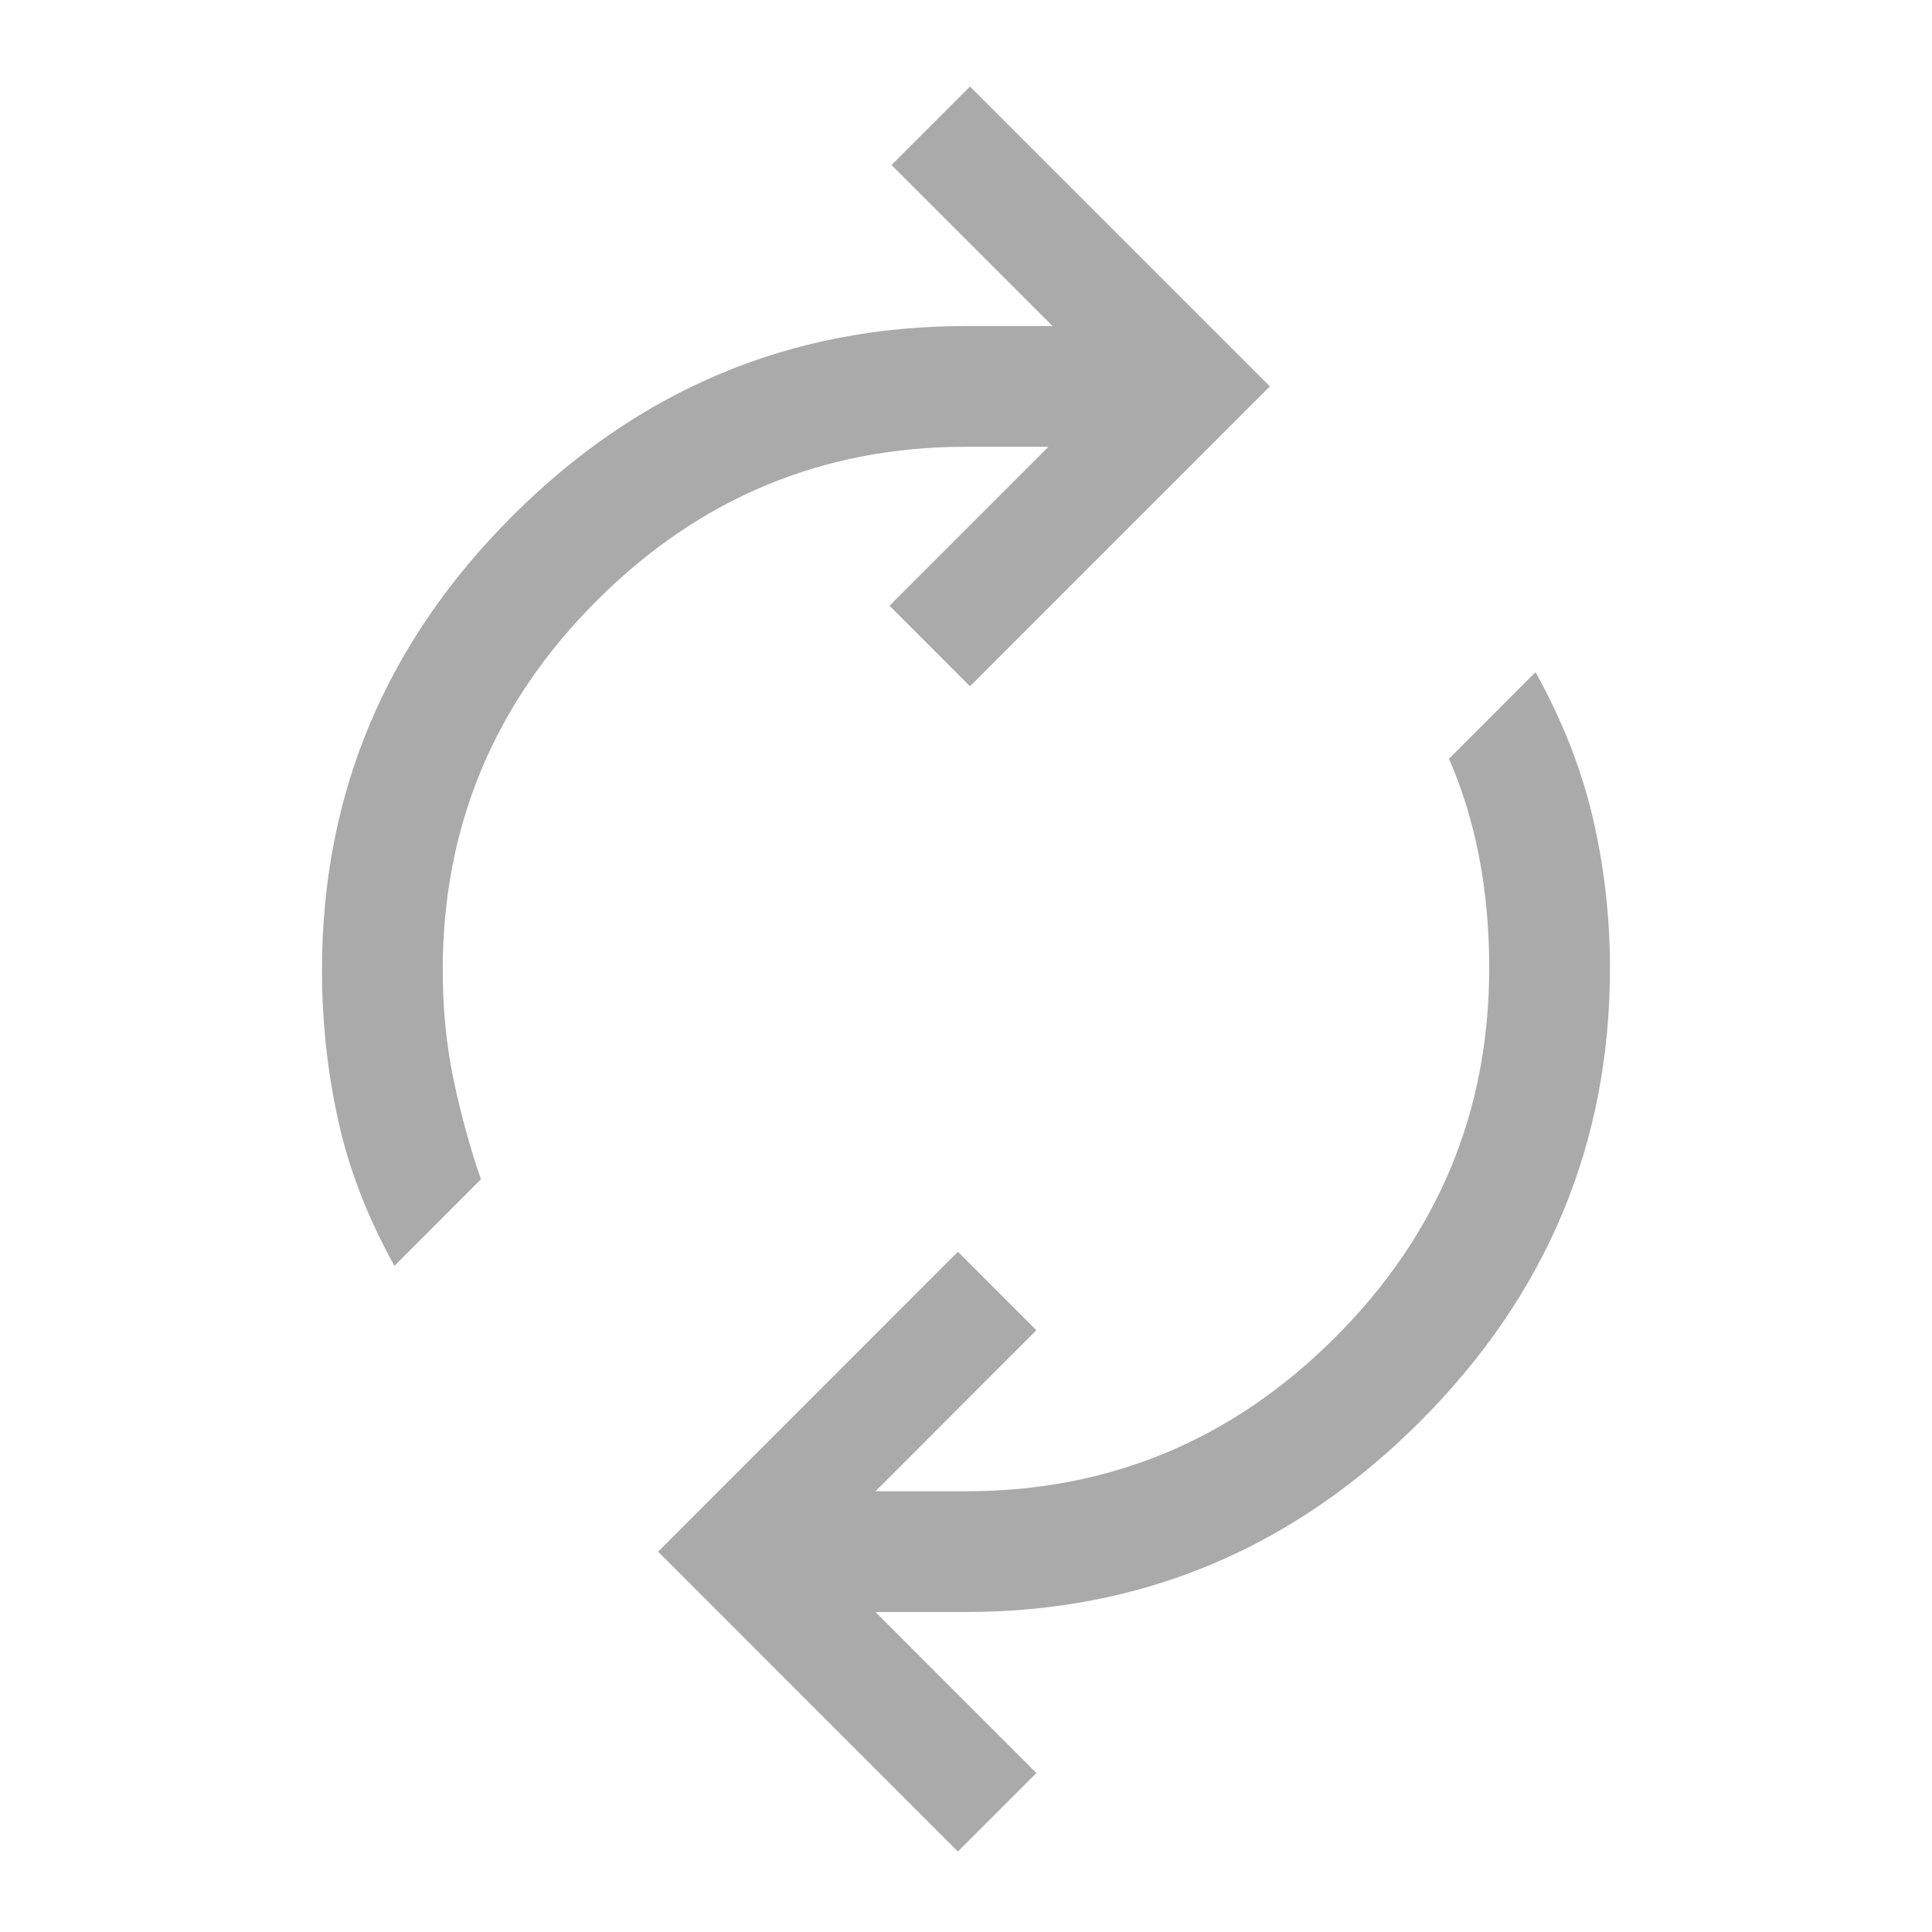 <svg width="32" height="32" viewBox="0 0 32 32" fill="none" xmlns="http://www.w3.org/2000/svg">
<path d="M6.533 20.967C6.089 20.167 5.777 19.361 5.6 18.55C5.422 17.739 5.333 16.911 5.333 16.067C5.333 13.156 6.383 10.65 8.483 8.55C10.583 6.45 13.089 5.4 16 5.4H17.433L14.766 2.733L16.066 1.433L21.033 6.4L16.066 11.367L14.733 10.033L17.366 7.4H16C13.622 7.4 11.583 8.25 9.883 9.95C8.183 11.65 7.333 13.689 7.333 16.067C7.333 16.711 7.394 17.322 7.516 17.9C7.639 18.478 7.789 19.022 7.966 19.533L6.533 20.967ZM15.866 30.667L10.9 25.7L15.866 20.733L17.166 22.033L14.5 24.7H16C18.378 24.7 20.416 23.85 22.116 22.15C23.816 20.45 24.666 18.411 24.666 16.033C24.666 15.389 24.611 14.778 24.5 14.2C24.389 13.622 24.222 13.078 24 12.567L25.433 11.133C25.878 11.933 26.194 12.739 26.383 13.55C26.572 14.361 26.666 15.189 26.666 16.033C26.666 18.945 25.616 21.45 23.516 23.55C21.416 25.65 18.911 26.7 16 26.7H14.5L17.166 29.367L15.866 30.667Z" fill="#AAAAAA"/>
</svg>
